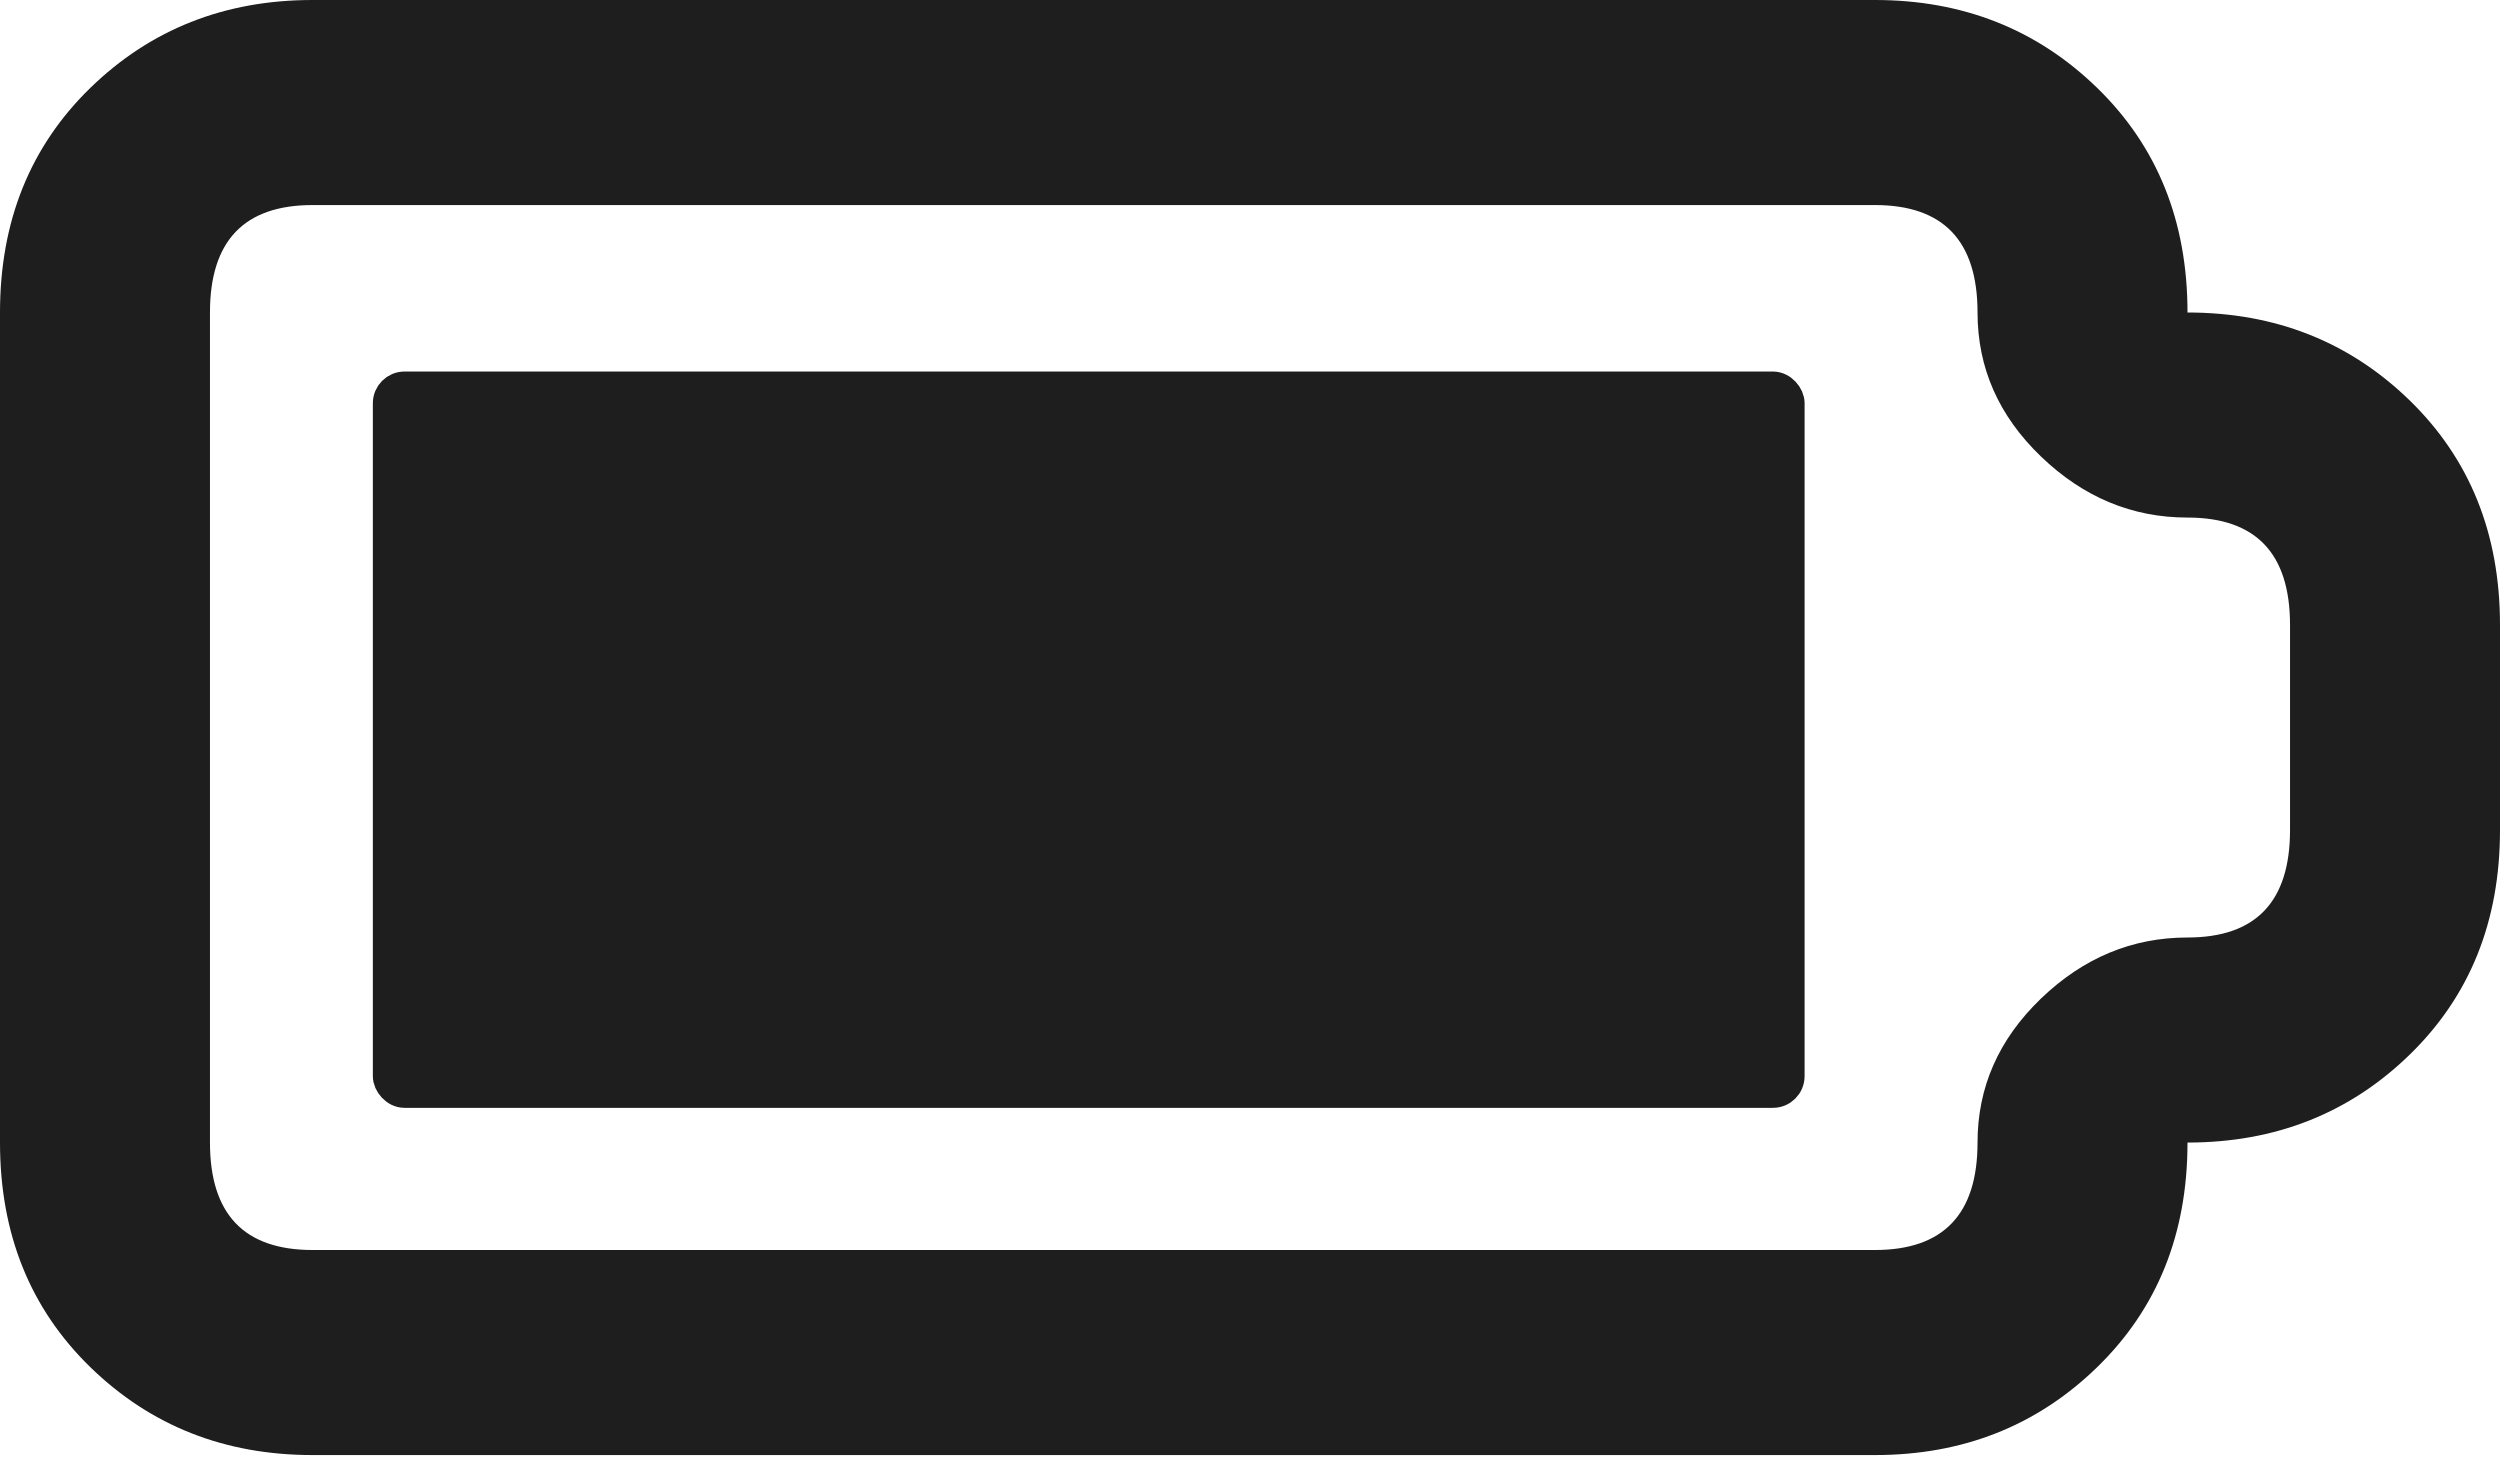 <?xml version="1.0" encoding="UTF-8"?> <svg xmlns="http://www.w3.org/2000/svg" width="80" height="47" viewBox="0 0 80 47" fill="none"><path d="M70 10C70 7.083 69.037 4.688 67.109 2.812C65.182 0.938 62.812 0 60 0H10C7.188 0 4.818 0.938 2.891 2.812C0.964 4.688 0 7.083 0 10V36.562C0 39.479 0.964 41.875 2.891 43.75C4.818 45.625 7.188 46.562 10 46.562H60C62.812 46.562 65.182 45.625 67.109 43.75C69.037 41.875 70 39.479 70 36.562C72.812 36.562 75.182 35.625 77.109 33.75C79.037 31.875 80 29.479 80 26.562V20C80 17.083 79.037 14.688 77.109 12.812C75.182 10.938 72.812 10 70 10ZM73.281 26.562C73.281 28.854 72.188 30 70 30C68.229 30 66.667 30.651 65.312 31.953C63.958 33.255 63.281 34.792 63.281 36.562C63.281 38.854 62.188 40 60 40H10C7.812 40 6.719 38.854 6.719 36.562V10C6.719 7.708 7.812 6.562 10 6.562H60C62.188 6.562 63.281 7.708 63.281 10C63.281 11.771 63.958 13.307 65.312 14.609C66.667 15.912 68.229 16.562 70 16.562C72.188 16.562 73.281 17.708 73.281 20V26.562ZM13.281 13.281H50V33.281H13.281V13.281Z" fill="#1E1E1E"></path><rect x="12.438" y="12.396" width="44.802" height="22.548" rx="0.507" fill="#1E1E1E" stroke="#1E1E1E" stroke-width="1.014"></rect></svg> 